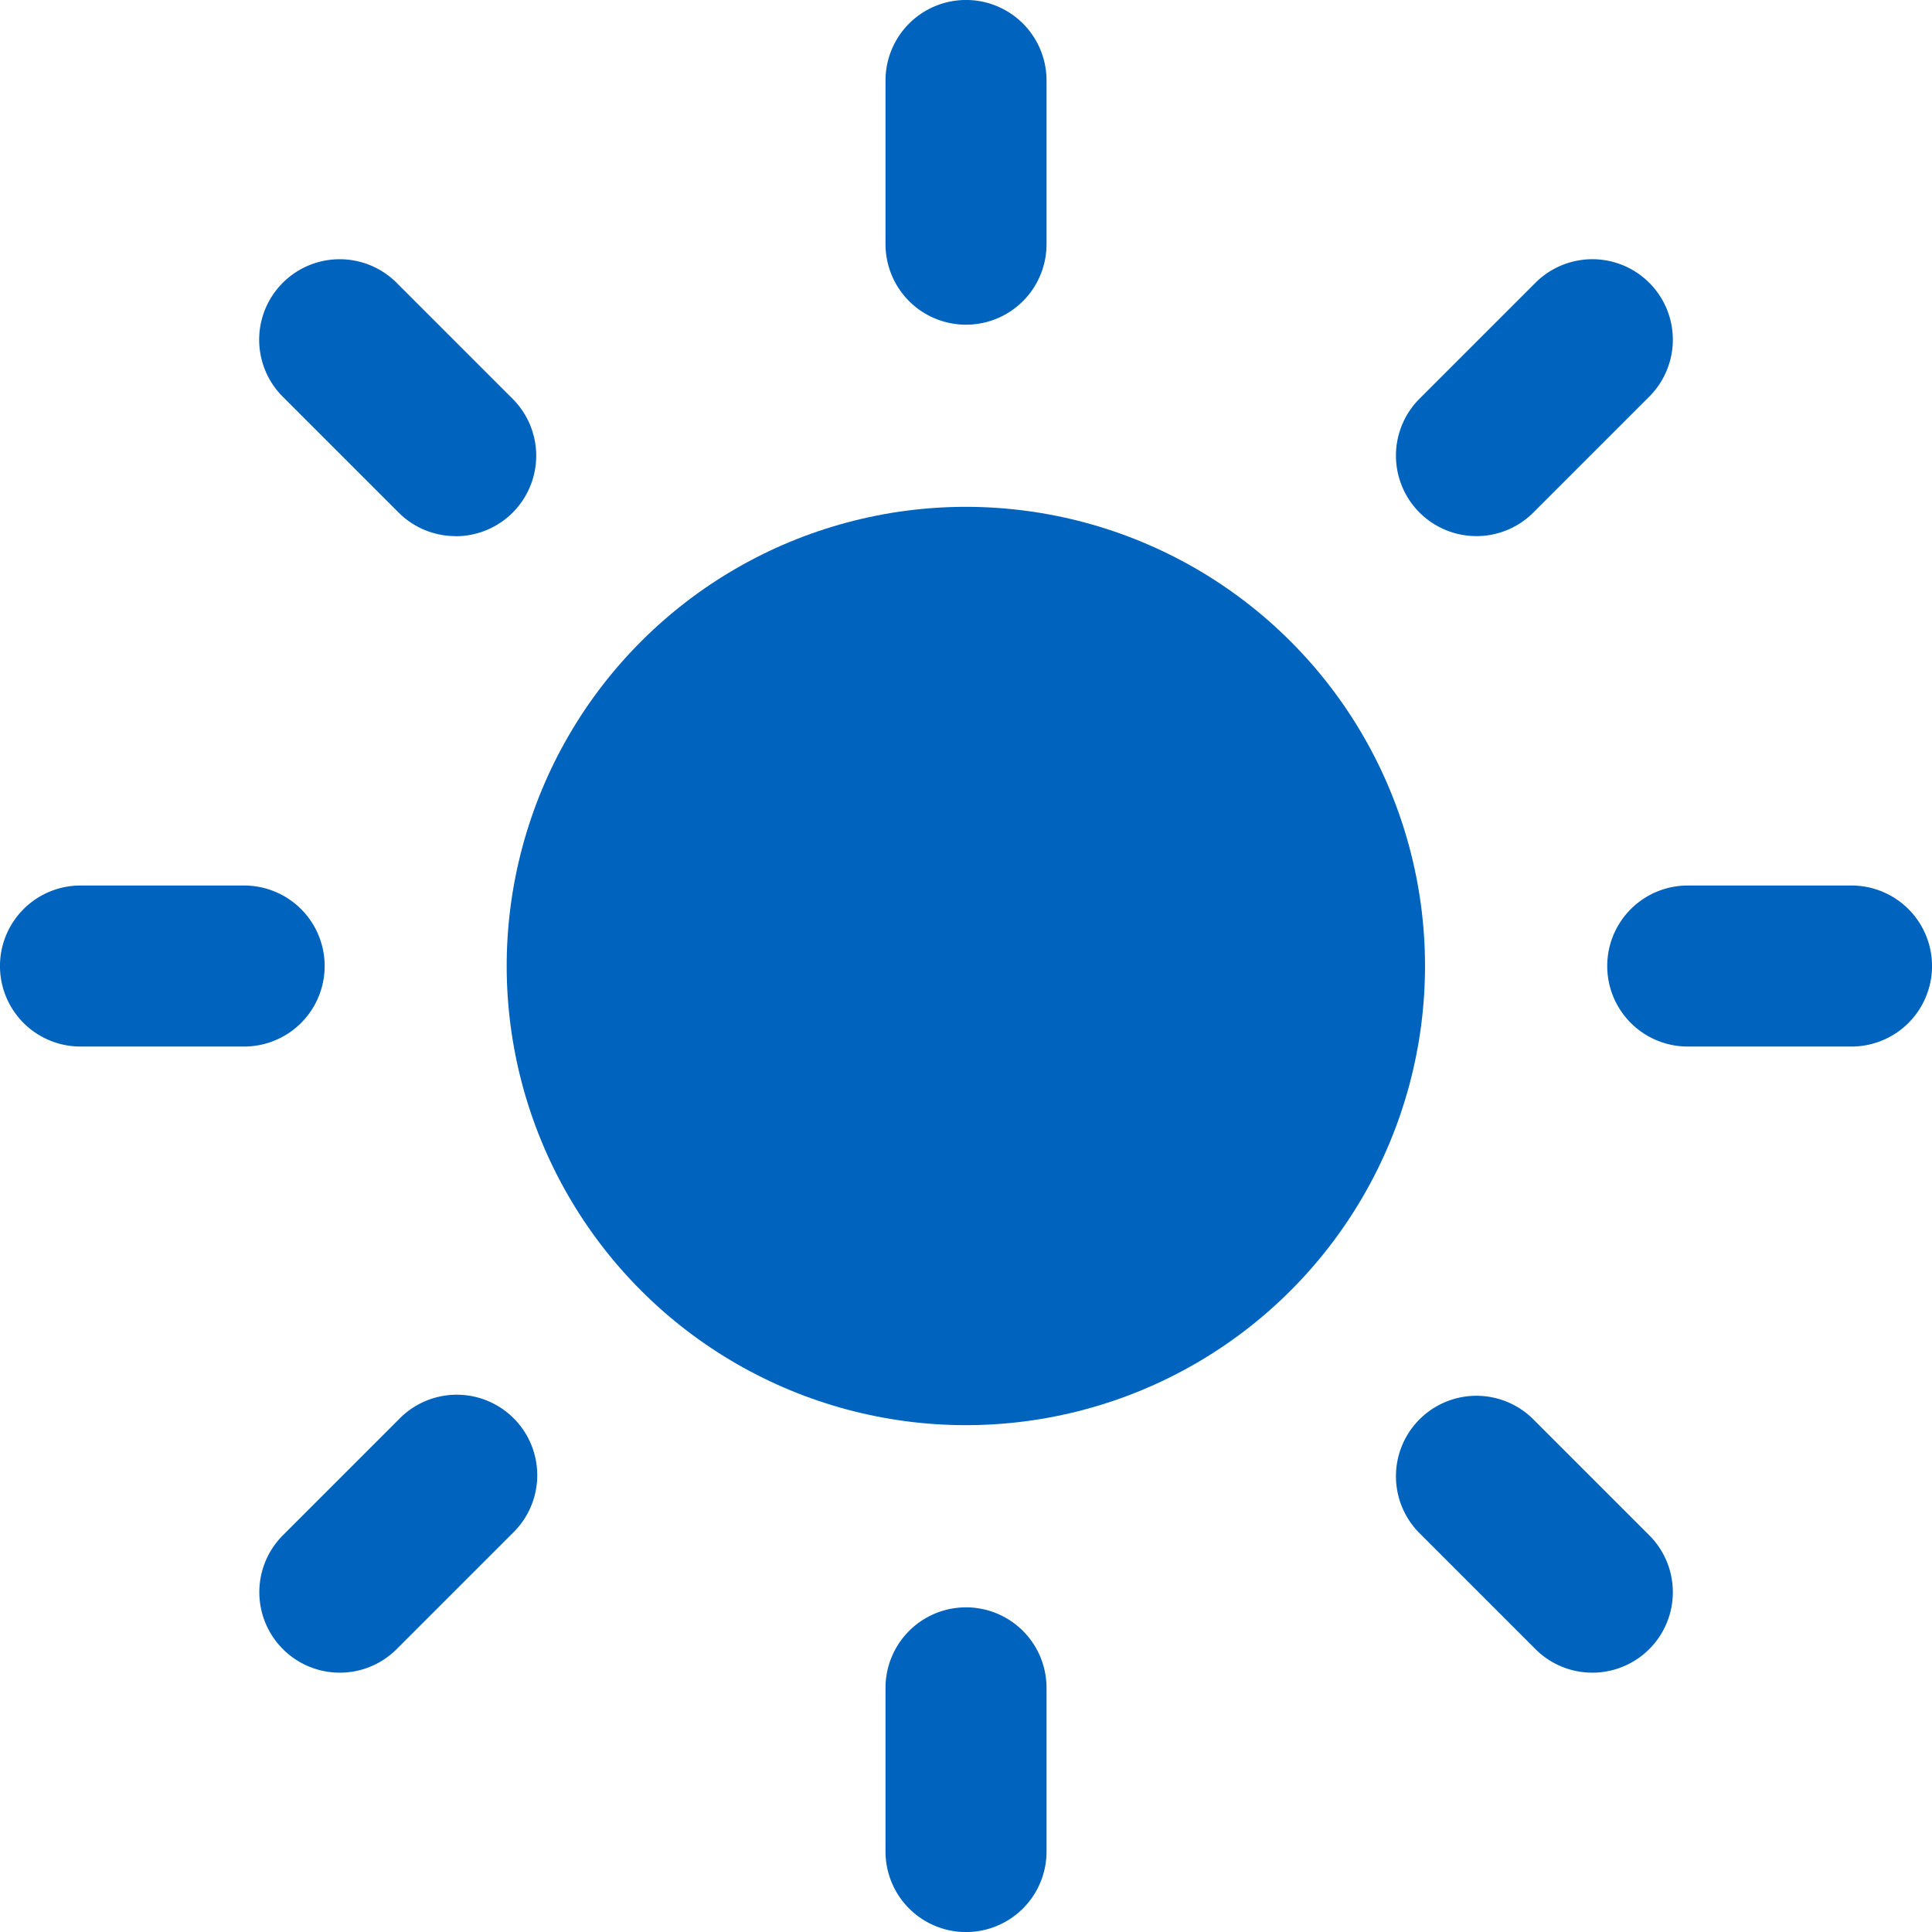 <svg xmlns="http://www.w3.org/2000/svg" width="35" height="35" viewBox="0 0 35 35">  <g id="DataViz-icon-sun" transform="translate(-2 -2)">    <g id="Group_12673" data-name="Group 12673" transform="translate(7.734 7.738)">      <circle id="Ellipse_181" data-name="Ellipse 181" cx="8.318" cy="8.318" r="8.318" transform="translate(0 11.762) rotate(-45)" fill="#0063be" />    </g>    <g id="Group_12674" data-name="Group 12674" transform="translate(18.042 2)">      <path id="Path_39913" data-name="Path 39913" d="M14.458,7.882A1.458,1.458,0,0,1,13,6.424V3.458a1.458,1.458,0,1,1,2.917,0V6.424A1.458,1.458,0,0,1,14.458,7.882Z" transform="translate(-13 -2)" fill="#0063be" />    </g>    <g id="Group_12675" data-name="Group 12675" transform="translate(18.042 31.118)">      <path id="Path_39914" data-name="Path 39914" d="M14.458,27.849A1.458,1.458,0,0,1,13,26.39V23.425a1.458,1.458,0,1,1,2.917,0V26.39A1.458,1.458,0,0,1,14.458,27.849Z" transform="translate(-13 -21.966)" fill="#0063be" />    </g>    <g id="Group_12676" data-name="Group 12676" transform="translate(31.117 18.042)">      <path id="Path_39915" data-name="Path 39915" d="M26.391,15.917H23.424a1.458,1.458,0,1,1,0-2.917h2.967a1.458,1.458,0,0,1,0,2.917Z" transform="translate(-21.966 -13)" fill="#0063be" />    </g>    <g id="Group_12677" data-name="Group 12677" transform="translate(2 18.042)">      <path id="Path_39916" data-name="Path 39916" d="M6.423,15.917H3.458a1.458,1.458,0,1,1,0-2.917H6.423a1.458,1.458,0,1,1,0,2.917Z" transform="translate(-2 -13)" fill="#0063be" />    </g>    <g id="Group_12678" data-name="Group 12678" transform="translate(27.287 6.698)">      <path id="Path_39917" data-name="Path 39917" d="M20.8,10.236a1.458,1.458,0,0,1-1.031-2.489l2.1-2.1a1.458,1.458,0,0,1,2.062,2.062l-2.1,2.1a1.454,1.454,0,0,1-1.031.427Z" transform="translate(-19.34 -5.222)" fill="#0063be" />    </g>    <g id="Group_12679" data-name="Group 12679" transform="translate(6.698 27.288)">      <path id="Path_39918" data-name="Path 39918" d="M6.68,24.354a1.458,1.458,0,0,1-1.031-2.489l2.1-2.1A1.458,1.458,0,1,1,9.807,21.83l-2.1,2.1A1.454,1.454,0,0,1,6.68,24.354Z" transform="translate(-5.222 -19.34)" fill="#0063be" />    </g>    <g id="Group_12680" data-name="Group 12680" transform="translate(27.287 27.288)">      <path id="Path_39919" data-name="Path 39919" d="M22.9,24.354a1.454,1.454,0,0,1-1.031-.427l-2.1-2.1a1.458,1.458,0,0,1,2.062-2.062l2.1,2.1A1.458,1.458,0,0,1,22.9,24.354Z" transform="translate(-19.34 -19.34)" fill="#0063be" />    </g>    <g id="Group_12681" data-name="Group 12681" transform="translate(6.698 6.698)">      <path id="Path_39920" data-name="Path 39920" d="M8.776,10.236a1.454,1.454,0,0,1-1.031-.427l-2.1-2.1A1.458,1.458,0,1,1,7.711,5.649l2.1,2.1a1.458,1.458,0,0,1-1.031,2.489Z" transform="translate(-5.222 -5.222)" fill="#0063be" />    </g>  </g></svg>